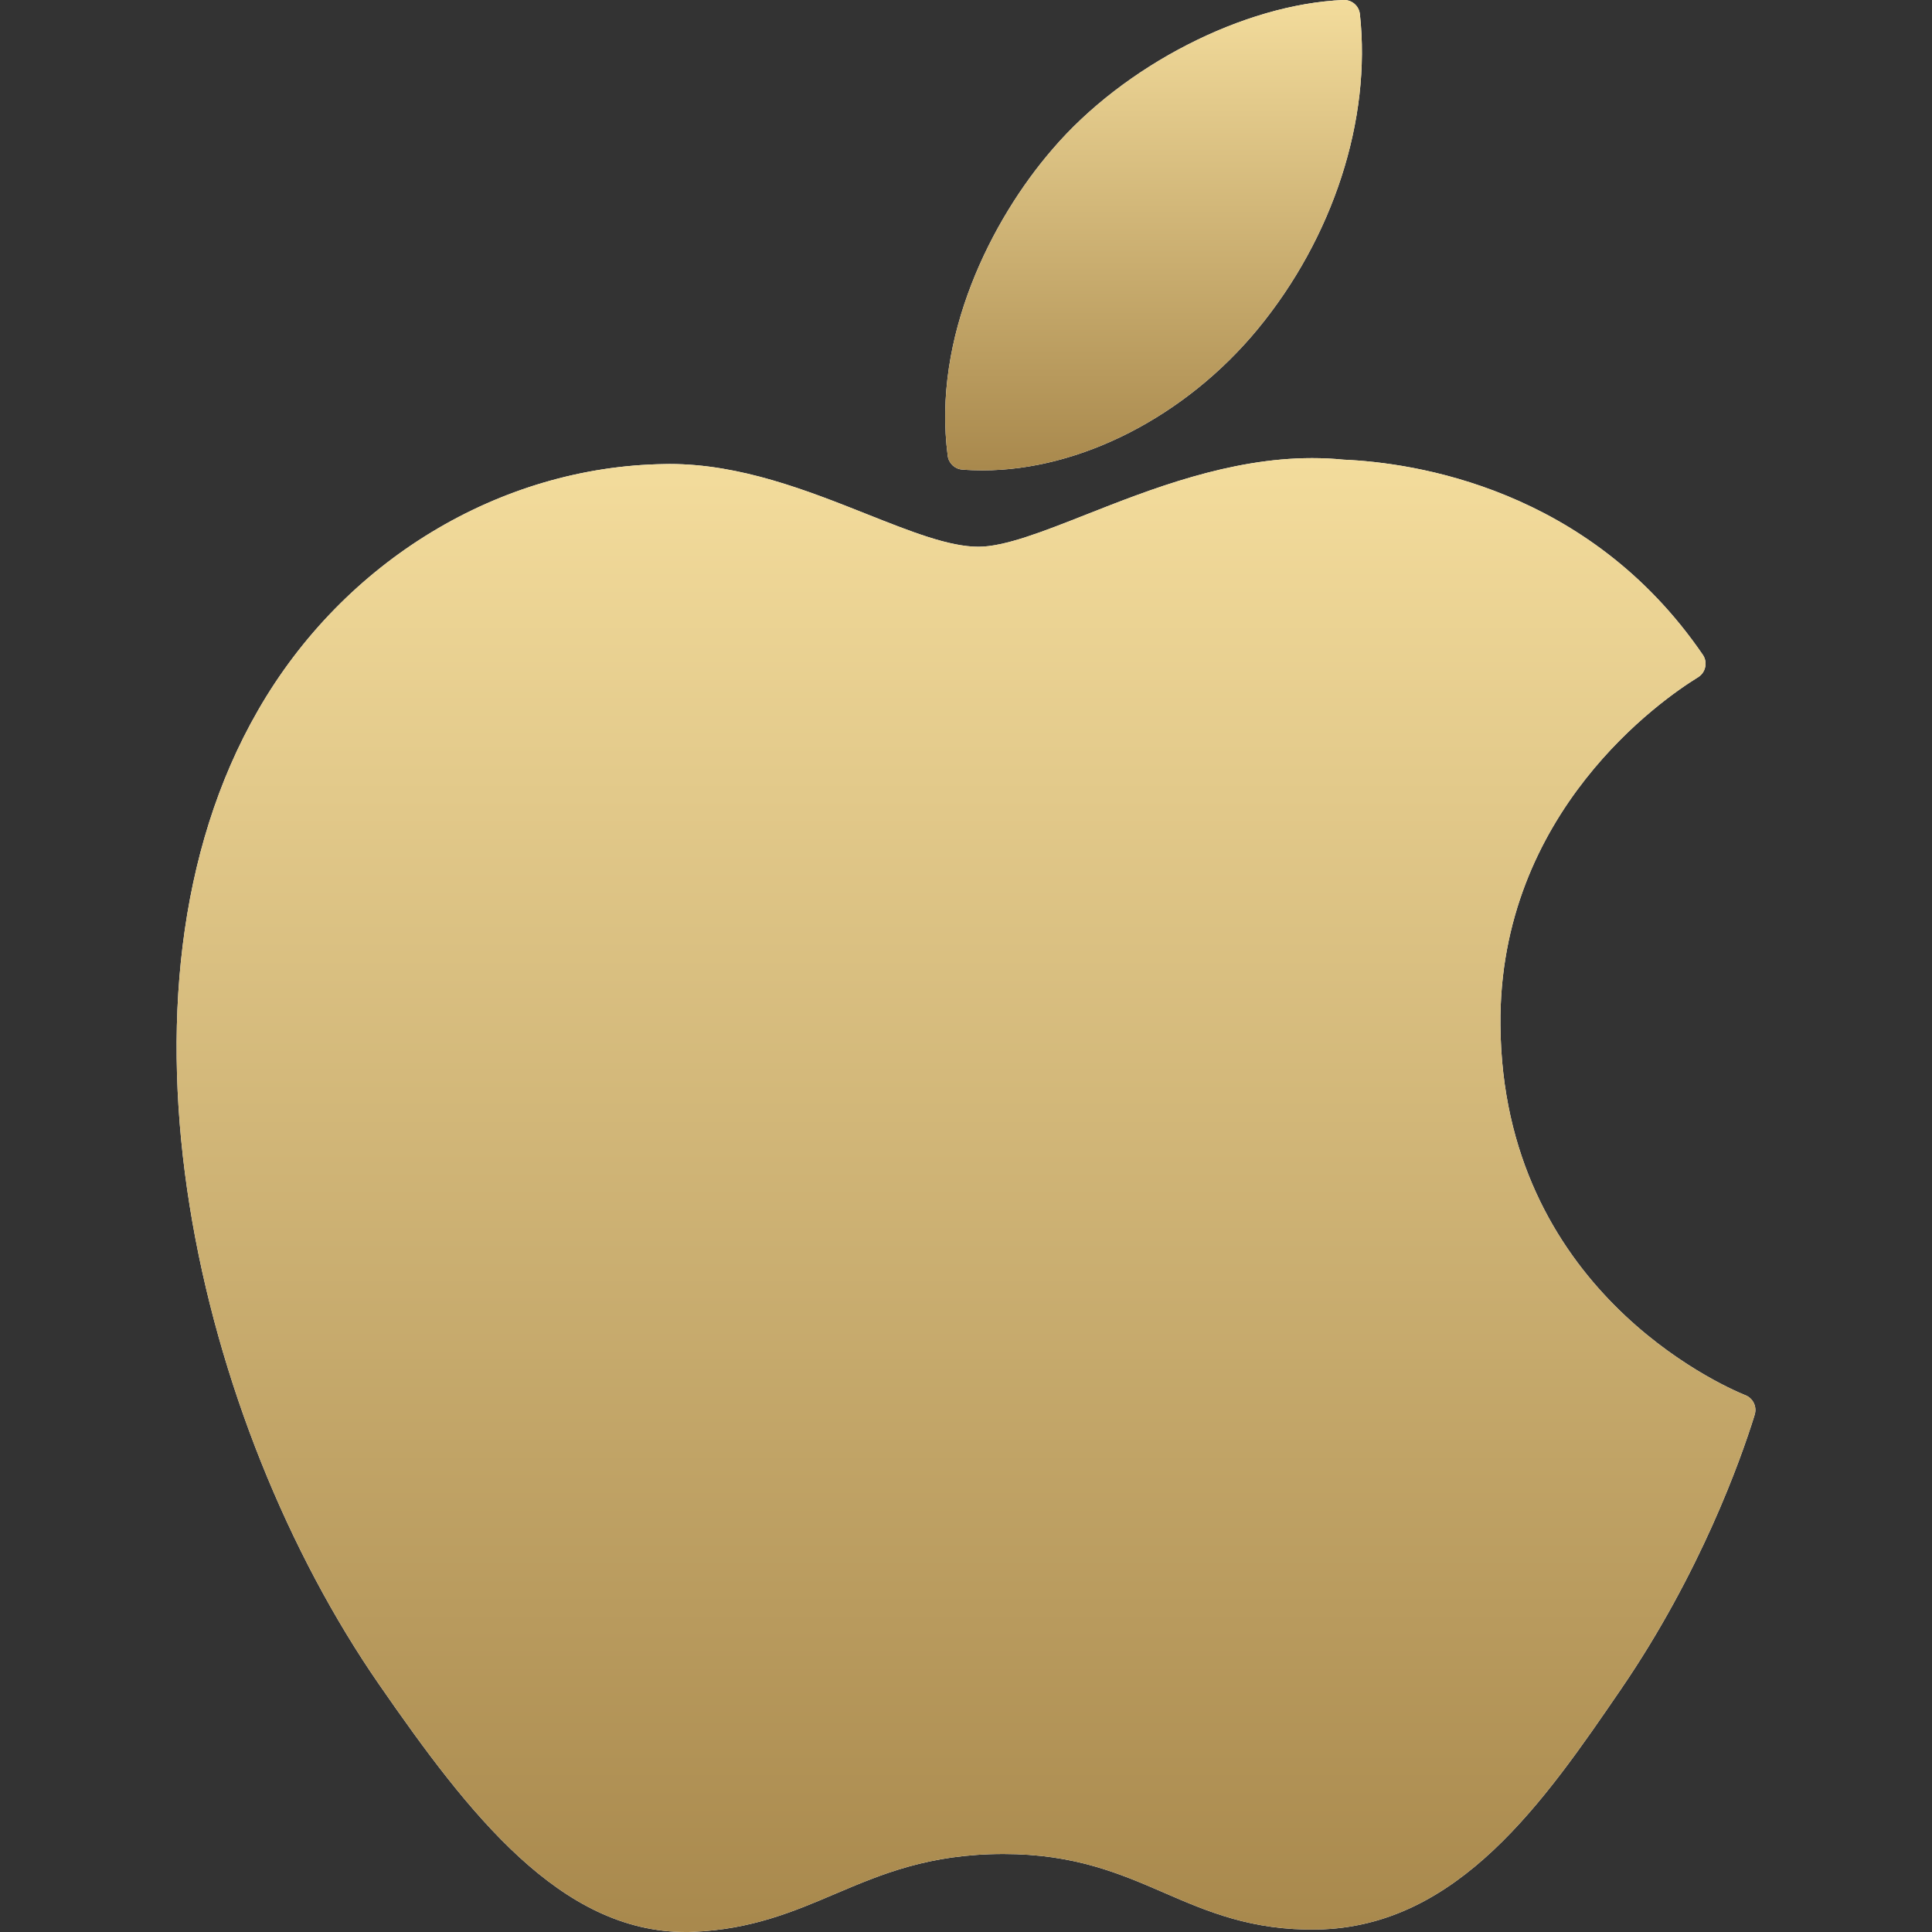 <svg width="24" height="24" viewBox="0 0 24 24" fill="none" xmlns="http://www.w3.org/2000/svg">
<rect x="0" y="0" width="24" height="24" fill="#333333" stroke="none"/>
<path d="M3.206 8.823C1.177 12.343 2.467 17.687 4.71 20.926C5.83 22.546 6.964 24 8.517 24C8.546 24 8.576 24 8.606 23.998C9.336 23.969 9.863 23.744 10.373 23.527C10.945 23.284 11.537 23.031 12.466 23.031C13.349 23.031 13.913 23.275 14.458 23.511C14.995 23.744 15.549 23.984 16.366 23.969C18.116 23.936 19.19 22.367 20.137 20.983C21.126 19.538 21.622 18.135 21.79 17.599L21.796 17.578C21.828 17.482 21.783 17.378 21.692 17.336C21.689 17.335 21.68 17.331 21.677 17.33C21.369 17.204 18.667 16.005 18.639 12.738C18.612 10.083 20.666 8.678 21.078 8.423L21.097 8.411C21.142 8.382 21.173 8.336 21.183 8.284C21.194 8.232 21.183 8.178 21.153 8.134C19.735 6.06 17.563 5.747 16.688 5.71C16.561 5.697 16.43 5.691 16.299 5.691C15.271 5.691 14.287 6.079 13.496 6.391C12.951 6.606 12.479 6.792 12.154 6.792C11.789 6.792 11.315 6.604 10.766 6.386C10.031 6.094 9.199 5.764 8.318 5.764C8.297 5.764 8.277 5.764 8.256 5.765C6.208 5.795 4.273 6.967 3.206 8.823Z" fill="white"/>
<path d="M3.206 8.823C1.177 12.343 2.467 17.687 4.71 20.926C5.83 22.546 6.964 24 8.517 24C8.546 24 8.576 24 8.606 23.998C9.336 23.969 9.863 23.744 10.373 23.527C10.945 23.284 11.537 23.031 12.466 23.031C13.349 23.031 13.913 23.275 14.458 23.511C14.995 23.744 15.549 23.984 16.366 23.969C18.116 23.936 19.19 22.367 20.137 20.983C21.126 19.538 21.622 18.135 21.79 17.599L21.796 17.578C21.828 17.482 21.783 17.378 21.692 17.336C21.689 17.335 21.68 17.331 21.677 17.33C21.369 17.204 18.667 16.005 18.639 12.738C18.612 10.083 20.666 8.678 21.078 8.423L21.097 8.411C21.142 8.382 21.173 8.336 21.183 8.284C21.194 8.232 21.183 8.178 21.153 8.134C19.735 6.06 17.563 5.747 16.688 5.71C16.561 5.697 16.43 5.691 16.299 5.691C15.271 5.691 14.287 6.079 13.496 6.391C12.951 6.606 12.479 6.792 12.154 6.792C11.789 6.792 11.315 6.604 10.766 6.386C10.031 6.094 9.199 5.764 8.318 5.764C8.297 5.764 8.277 5.764 8.256 5.765C6.208 5.795 4.273 6.967 3.206 8.823Z" fill="url(#paint0_linear_8_2058)"/>
<path d="M16.69 0C15.45 0.051 13.962 0.814 13.072 1.856C12.316 2.731 11.578 4.191 11.773 5.663C11.785 5.755 11.86 5.826 11.952 5.833C12.036 5.84 12.122 5.843 12.207 5.843C13.42 5.843 14.728 5.172 15.621 4.092C16.562 2.951 17.037 1.487 16.893 0.175C16.882 0.072 16.792 -0.004 16.69 0Z" fill="white"/>
<path d="M16.69 0C15.45 0.051 13.962 0.814 13.072 1.856C12.316 2.731 11.578 4.191 11.773 5.663C11.785 5.755 11.86 5.826 11.952 5.833C12.036 5.84 12.122 5.843 12.207 5.843C13.42 5.843 14.728 5.172 15.621 4.092C16.562 2.951 17.037 1.487 16.893 0.175C16.882 0.072 16.792 -0.004 16.69 0Z" fill="url(#paint1_linear_8_2058)"/>
<defs>
<linearGradient id="paint0_linear_8_2058" x1="1.618" y1="5.709" x2="1.618" y2="24.138" gradientUnits="userSpaceOnUse">
<stop stop-color="#F3DC9C"/>
<stop offset="1" stop-color="#A8884C"/>
</linearGradient>
<linearGradient id="paint1_linear_8_2058" x1="11.589" y1="0.006" x2="11.589" y2="5.887" gradientUnits="userSpaceOnUse">
<stop stop-color="#F3DC9C"/>
<stop offset="1" stop-color="#A8884C"/>
</linearGradient>
</defs>
</svg>
